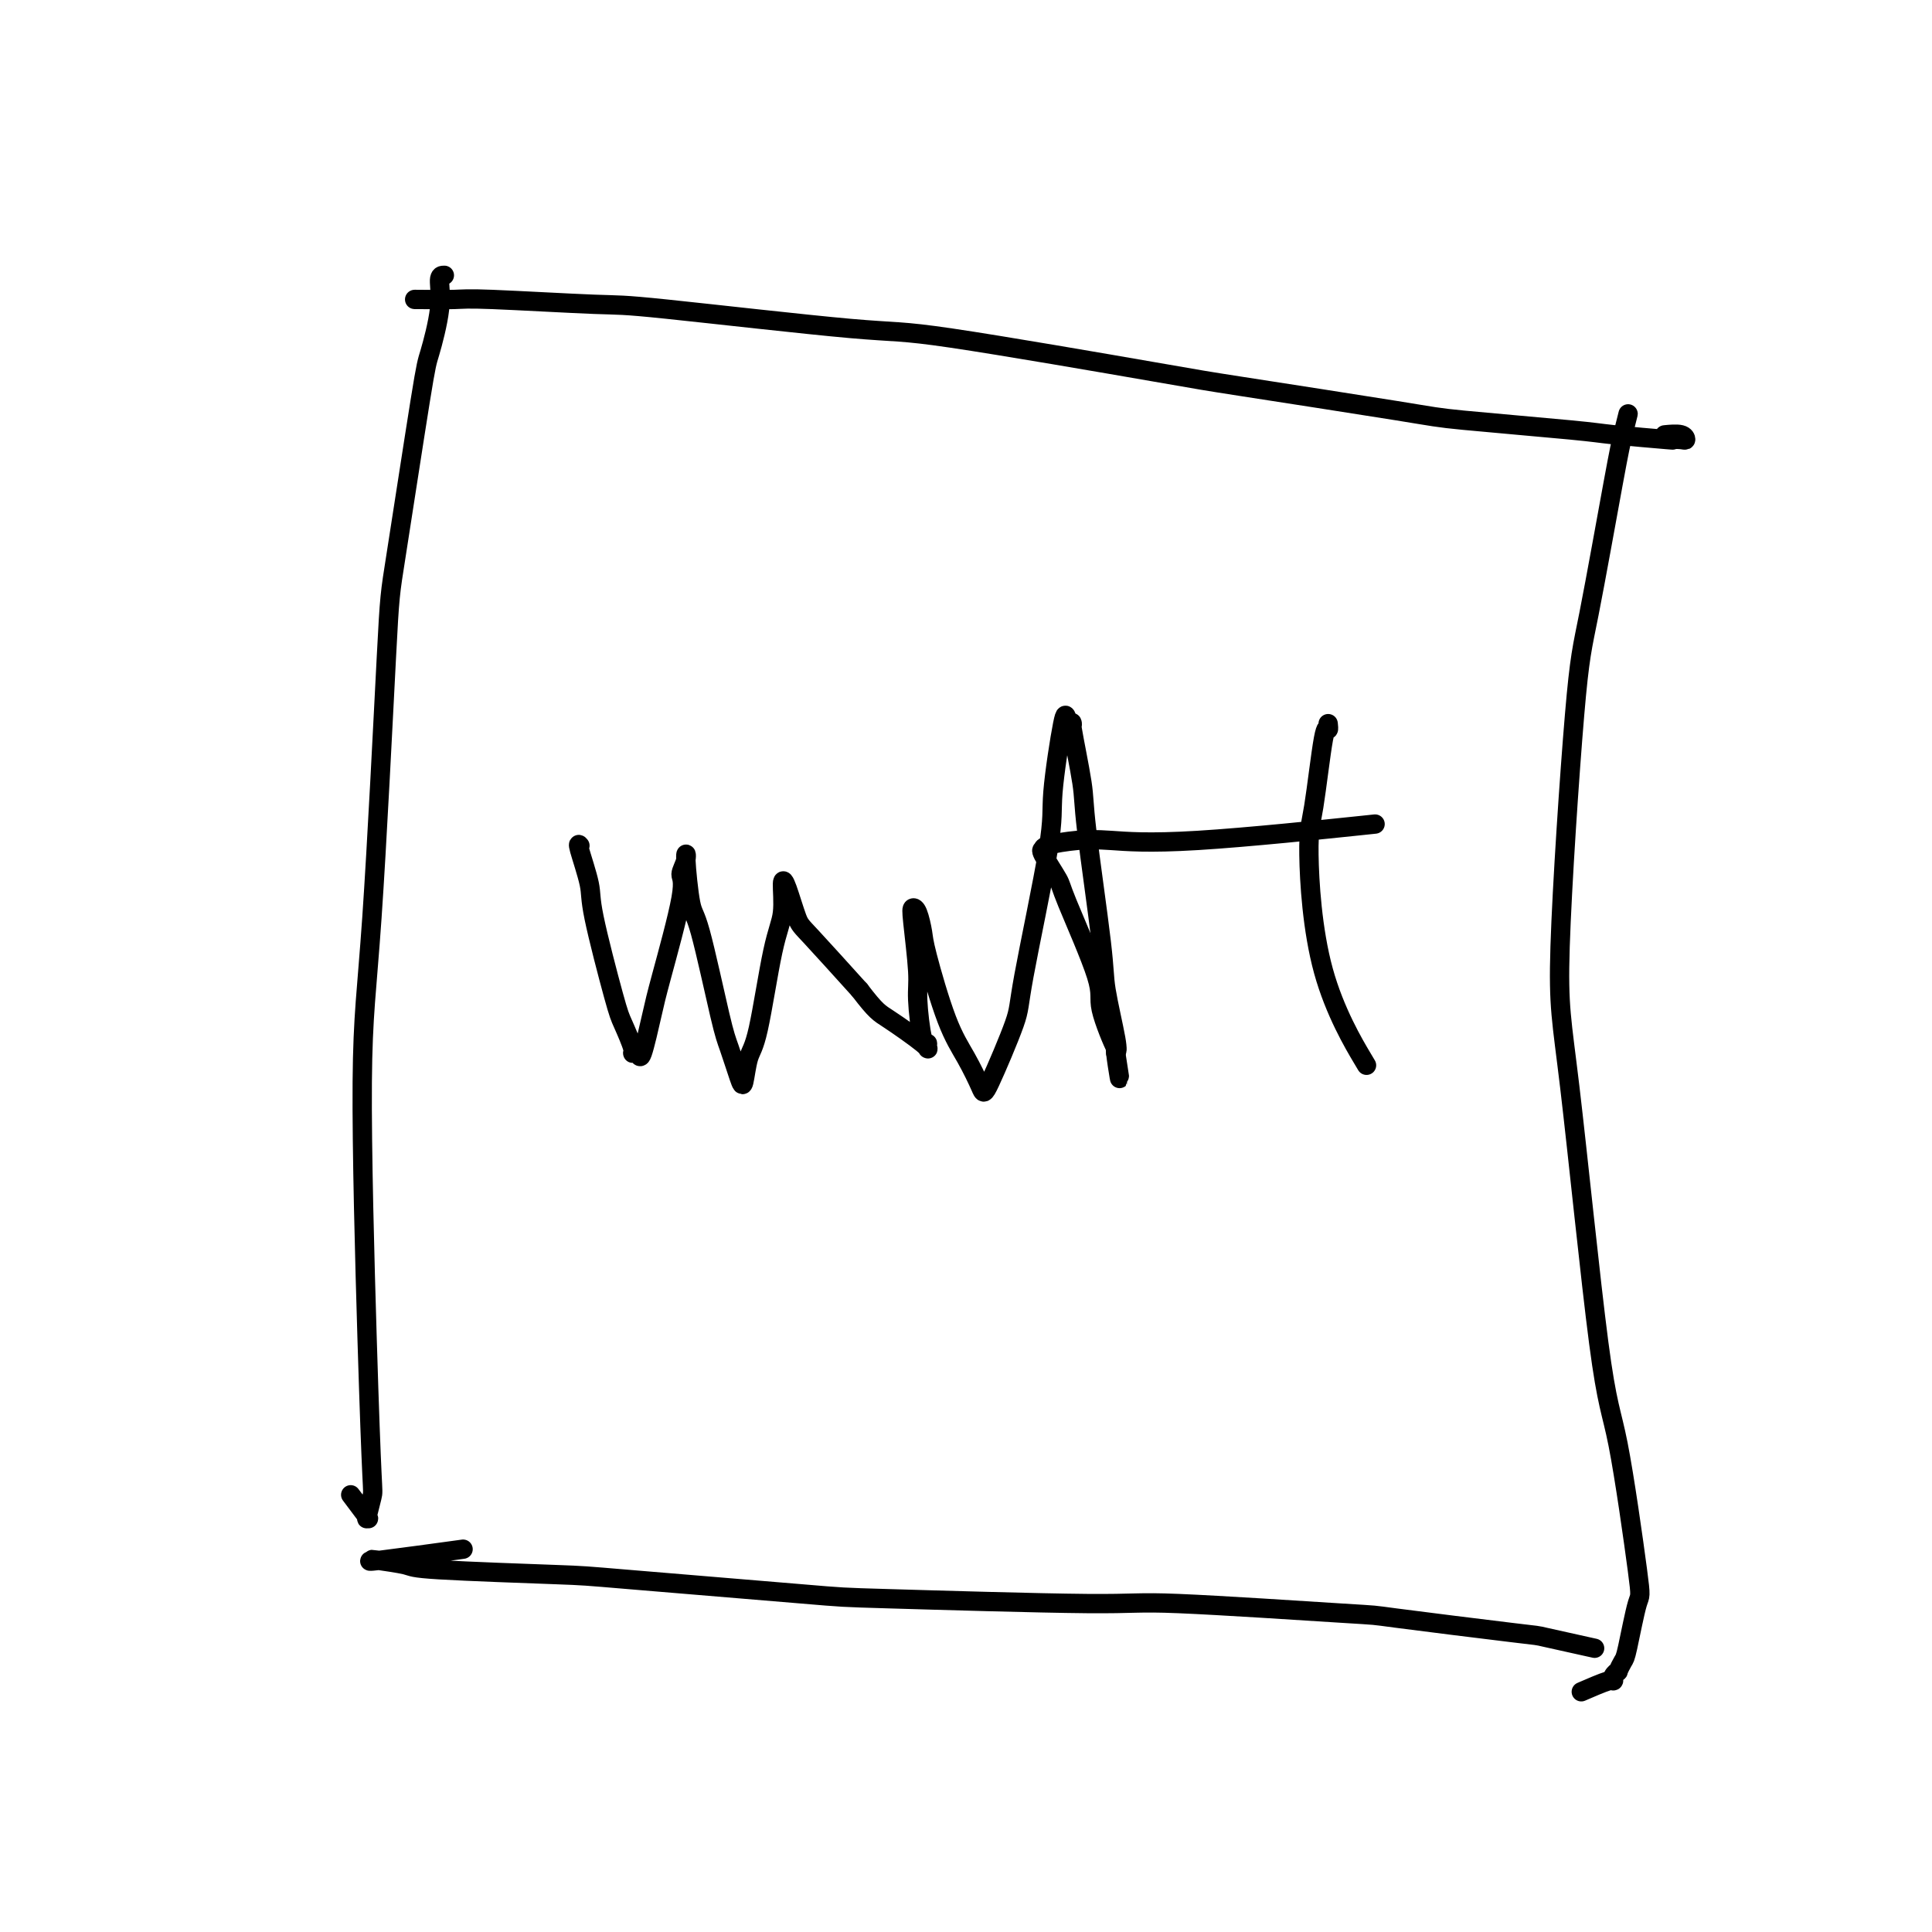 <svg viewBox='0 0 400 400' version='1.1' xmlns='http://www.w3.org/2000/svg' xmlns:xlink='http://www.w3.org/1999/xlink'><g fill='none' stroke='#000000' stroke-width='4' stroke-linecap='round' stroke-linejoin='round'><path d='M92,57c-0.477,-0.000 -0.954,-0.000 -1,1c-0.046,1.000 0.340,3.000 0,6c-0.340,3.000 -1.407,6.999 -2,9c-0.593,2.001 -0.713,2.005 -2,10c-1.287,7.995 -3.739,23.981 -5,32c-1.261,8.019 -1.329,8.072 -2,21c-0.671,12.928 -1.944,38.732 -3,54c-1.056,15.268 -1.894,20.001 -2,34c-0.106,13.999 0.522,37.264 1,53c0.478,15.736 0.807,23.942 1,28c0.193,4.058 0.251,3.967 0,5c-0.251,1.033 -0.810,3.190 -1,4c-0.190,0.810 -0.009,0.272 0,0c0.009,-0.272 -0.152,-0.279 0,0c0.152,0.279 0.618,0.844 0,0c-0.618,-0.844 -2.319,-3.098 -3,-4c-0.681,-0.902 -0.340,-0.451 0,0'/><path d='M86,62c-0.021,-0.001 -0.041,-0.001 0,0c0.041,0.001 0.144,0.004 0,0c-0.144,-0.004 -0.534,-0.015 1,0c1.534,0.015 4.991,0.057 7,0c2.009,-0.057 2.568,-0.214 8,0c5.432,0.214 15.736,0.800 21,1c5.264,0.200 5.488,0.014 15,1c9.512,0.986 28.314,3.143 38,4c9.686,0.857 10.258,0.414 21,2c10.742,1.586 31.655,5.202 42,7c10.345,1.798 10.121,1.777 18,3c7.879,1.223 23.861,3.690 32,5c8.139,1.310 8.434,1.461 14,2c5.566,0.539 16.402,1.465 22,2c5.598,0.535 5.959,0.680 9,1c3.041,0.320 8.761,0.814 11,1c2.239,0.186 0.995,0.064 1,0c0.005,-0.064 1.258,-0.070 2,0c0.742,0.070 0.972,0.215 1,0c0.028,-0.215 -0.146,-0.789 -1,-1c-0.854,-0.211 -2.387,-0.060 -3,0c-0.613,0.060 -0.307,0.030 0,0'/><path d='M337,86c0.006,-0.025 0.013,-0.050 0,0c-0.013,0.050 -0.044,0.175 0,0c0.044,-0.175 0.165,-0.651 0,0c-0.165,0.651 -0.617,2.430 -1,4c-0.383,1.570 -0.699,2.933 -2,10c-1.301,7.067 -3.587,19.840 -5,27c-1.413,7.160 -1.955,8.708 -3,21c-1.045,12.292 -2.595,35.327 -3,48c-0.405,12.673 0.334,14.985 2,29c1.666,14.015 4.257,39.734 6,53c1.743,13.266 2.636,14.078 4,21c1.364,6.922 3.199,19.954 4,26c0.801,6.046 0.570,5.108 0,7c-0.570,1.892 -1.477,6.615 -2,9c-0.523,2.385 -0.662,2.433 -1,3c-0.338,0.567 -0.874,1.652 -1,2c-0.126,0.348 0.158,-0.043 0,0c-0.158,0.043 -0.758,0.520 -1,1c-0.242,0.480 -0.127,0.964 0,1c0.127,0.036 0.265,-0.375 -1,0c-1.265,0.375 -3.933,1.536 -5,2c-1.067,0.464 -0.534,0.232 0,0'/><path d='M329,341c0.996,0.220 1.993,0.439 0,0c-1.993,-0.439 -6.975,-1.537 -9,-2c-2.025,-0.463 -1.091,-0.291 -7,-1c-5.909,-0.709 -18.660,-2.299 -24,-3c-5.340,-0.701 -3.269,-0.515 -11,-1c-7.731,-0.485 -25.262,-1.643 -34,-2c-8.738,-0.357 -8.681,0.087 -19,0c-10.319,-0.087 -31.014,-0.706 -41,-1c-9.986,-0.294 -9.262,-0.264 -18,-1c-8.738,-0.736 -26.938,-2.239 -36,-3c-9.062,-0.761 -8.987,-0.779 -15,-1c-6.013,-0.221 -18.116,-0.646 -24,-1c-5.884,-0.354 -5.549,-0.638 -7,-1c-1.451,-0.362 -4.687,-0.801 -6,-1c-1.313,-0.199 -0.702,-0.156 -1,0c-0.298,0.156 -1.503,0.427 2,0c3.503,-0.427 11.715,-1.550 15,-2c3.285,-0.450 1.642,-0.225 0,0'/><path d='M120,175c0.060,0.074 0.121,0.149 0,0c-0.121,-0.149 -0.423,-0.520 0,1c0.423,1.520 1.571,4.933 2,7c0.429,2.067 0.138,2.789 1,7c0.862,4.211 2.875,11.911 4,16c1.125,4.089 1.361,4.567 2,6c0.639,1.433 1.680,3.822 2,5c0.320,1.178 -0.083,1.145 0,1c0.083,-0.145 0.650,-0.403 1,0c0.350,0.403 0.481,1.466 1,0c0.519,-1.466 1.425,-5.459 2,-8c0.575,-2.541 0.819,-3.628 2,-8c1.181,-4.372 3.300,-12.029 4,-16c0.700,-3.971 -0.019,-4.256 0,-5c0.019,-0.744 0.775,-1.949 1,-3c0.225,-1.051 -0.081,-1.950 0,0c0.081,1.950 0.550,6.749 1,9c0.450,2.251 0.880,1.952 2,6c1.120,4.048 2.929,12.441 4,17c1.071,4.559 1.402,5.284 2,7c0.598,1.716 1.462,4.424 2,6c0.538,1.576 0.751,2.021 1,1c0.249,-1.021 0.536,-3.507 1,-5c0.464,-1.493 1.107,-1.992 2,-6c0.893,-4.008 2.036,-11.526 3,-16c0.964,-4.474 1.751,-5.903 2,-8c0.249,-2.097 -0.038,-4.860 0,-6c0.038,-1.140 0.402,-0.656 1,1c0.598,1.656 1.430,4.484 2,6c0.570,1.516 0.877,1.719 3,4c2.123,2.281 6.061,6.641 10,11'/><path d='M178,205c3.425,4.481 3.987,4.682 6,6c2.013,1.318 5.478,3.752 7,5c1.522,1.248 1.102,1.309 1,1c-0.102,-0.309 0.113,-0.989 0,-1c-0.113,-0.011 -0.553,0.648 -1,-1c-0.447,-1.648 -0.902,-5.604 -1,-8c-0.098,-2.396 0.159,-3.231 0,-6c-0.159,-2.769 -0.736,-7.470 -1,-10c-0.264,-2.530 -0.217,-2.888 0,-3c0.217,-0.112 0.602,0.022 1,1c0.398,0.978 0.807,2.801 1,4c0.193,1.199 0.170,1.775 1,5c0.830,3.225 2.514,9.099 4,13c1.486,3.901 2.775,5.827 4,8c1.225,2.173 2.385,4.591 3,6c0.615,1.409 0.685,1.808 2,-1c1.315,-2.808 3.876,-8.825 5,-12c1.124,-3.175 0.812,-3.510 2,-10c1.188,-6.490 3.878,-19.135 5,-26c1.122,-6.865 0.677,-7.951 1,-12c0.323,-4.049 1.414,-11.062 2,-14c0.586,-2.938 0.666,-1.801 1,-1c0.334,0.801 0.924,1.267 1,1c0.076,-0.267 -0.360,-1.267 0,1c0.360,2.267 1.515,7.801 2,11c0.485,3.199 0.298,4.062 1,10c0.702,5.938 2.291,16.953 3,23c0.709,6.047 0.537,7.128 1,10c0.463,2.872 1.561,7.535 2,10c0.439,2.465 0.220,2.733 0,3'/><path d='M231,218c1.651,10.464 0.277,2.625 0,0c-0.277,-2.625 0.542,-0.037 0,-1c-0.542,-0.963 -2.444,-5.477 -3,-8c-0.556,-2.523 0.233,-3.054 -1,-7c-1.233,-3.946 -4.488,-11.305 -6,-15c-1.512,-3.695 -1.282,-3.725 -2,-5c-0.718,-1.275 -2.385,-3.795 -3,-5c-0.615,-1.205 -0.180,-1.094 0,-1c0.180,0.094 0.104,0.172 0,0c-0.104,-0.172 -0.236,-0.593 1,-1c1.236,-0.407 3.839,-0.800 6,-1c2.161,-0.200 3.878,-0.208 7,0c3.122,0.208 7.648,0.633 18,0c10.352,-0.633 26.529,-2.324 33,-3c6.471,-0.676 3.235,-0.338 0,0'/><path d='M275,150c-0.017,-0.156 -0.034,-0.312 0,0c0.034,0.312 0.117,1.091 0,1c-0.117,-0.091 -0.436,-1.052 -1,2c-0.564,3.052 -1.372,10.116 -2,14c-0.628,3.884 -1.076,4.587 -1,10c0.076,5.413 0.674,15.534 3,24c2.326,8.466 6.379,15.276 8,18c1.621,2.724 0.811,1.362 0,0'/></g>
</svg>
